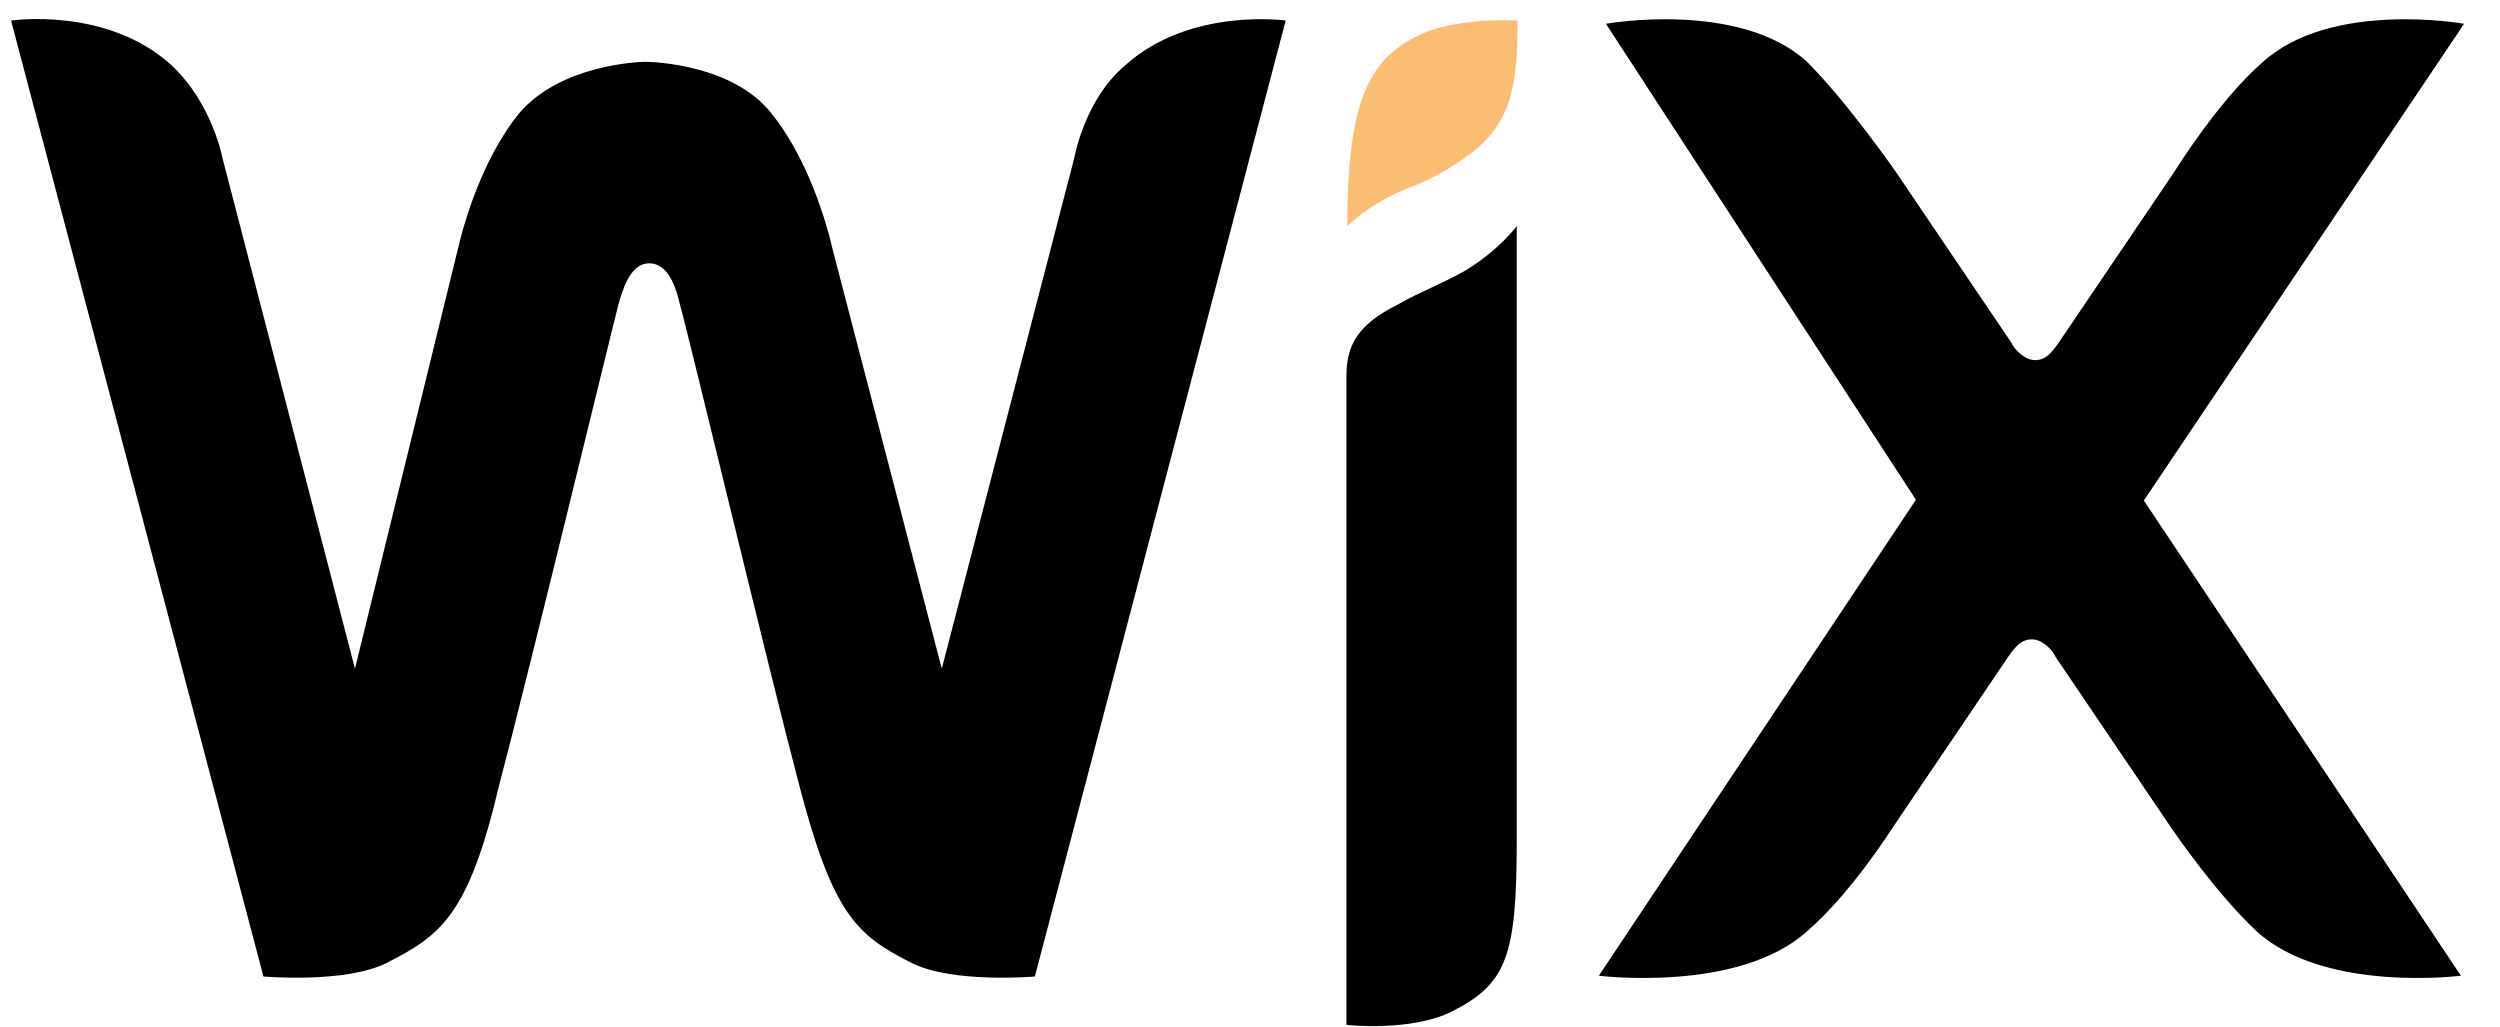 <svg width="73" height="30" fill="none" xmlns="http://www.w3.org/2000/svg"><g clip-path="url(#clip0_367_2446)"><path d="M41.32 1.087c-1.382.695-1.98 1.992-1.98 5.513 0 0 .69-.695 1.796-1.112.806-.3 1.382-.695 1.796-.996C44.13 3.59 44.314 2.5 44.314.601c-.023 0-1.911-.116-2.994.486z" fill="#FBBD71"/><path d="M32.867 1.898c-1.198.996-1.497 2.71-1.497 2.71L27.5 19.526 24.322 7.318c-.3-1.297-.898-2.895-1.796-4.007-1.106-1.413-3.409-1.506-3.685-1.506-.208 0-2.488.093-3.685 1.506-.899 1.112-1.497 2.71-1.797 4.007l-2.994 12.208-3.87-14.918S6.197 3.01 5 1.898C3.11.184.323.601.323.601l7.37 27.913s2.396.208 3.593-.394c1.59-.81 2.396-1.39 3.294-5.212.898-3.405 3.293-13.32 3.478-14.014.092-.301.3-1.205.898-1.205.599 0 .806.81.898 1.205.207.695 2.58 10.609 3.478 14.014.99 3.8 1.681 4.401 3.293 5.212 1.198.602 3.593.394 3.593.394L37.542.6s-2.787-.394-4.675 1.297zM44.29 6.6s-.507.696-1.498 1.298c-.69.394-1.29.602-1.98.996-1.198.602-1.497 1.204-1.497 2.108v18.925s1.888.209 3.086-.394c1.59-.81 1.888-1.598 1.888-5.003V6.6zm18.31 8.016L71.952.694s-3.869-.695-5.872 1.112c-1.29 1.112-2.58 3.196-2.58 3.196l-3.386 5.004c-.207.301-.391.51-.69.51-.3 0-.6-.302-.692-.51l-3.385-5.004s-1.382-1.992-2.58-3.196C50.786-.001 46.893.694 46.893.694l9.052 13.899-9.259 13.898s4.077.51 6.08-1.297c1.29-1.112 2.488-3.011 2.488-3.011l3.385-5.004c.208-.301.392-.51.691-.51.3 0 .6.302.691.51l3.386 5.004s1.29 1.9 2.487 3.011c1.98 1.807 5.965 1.297 5.965 1.297l-9.258-13.875z" fill="#000"/></g><defs><clipPath id="clip0_367_2446"><path fill="#fff" transform="translate(.323)" d="M0 0h72.353v30H0z"/></clipPath></defs></svg>